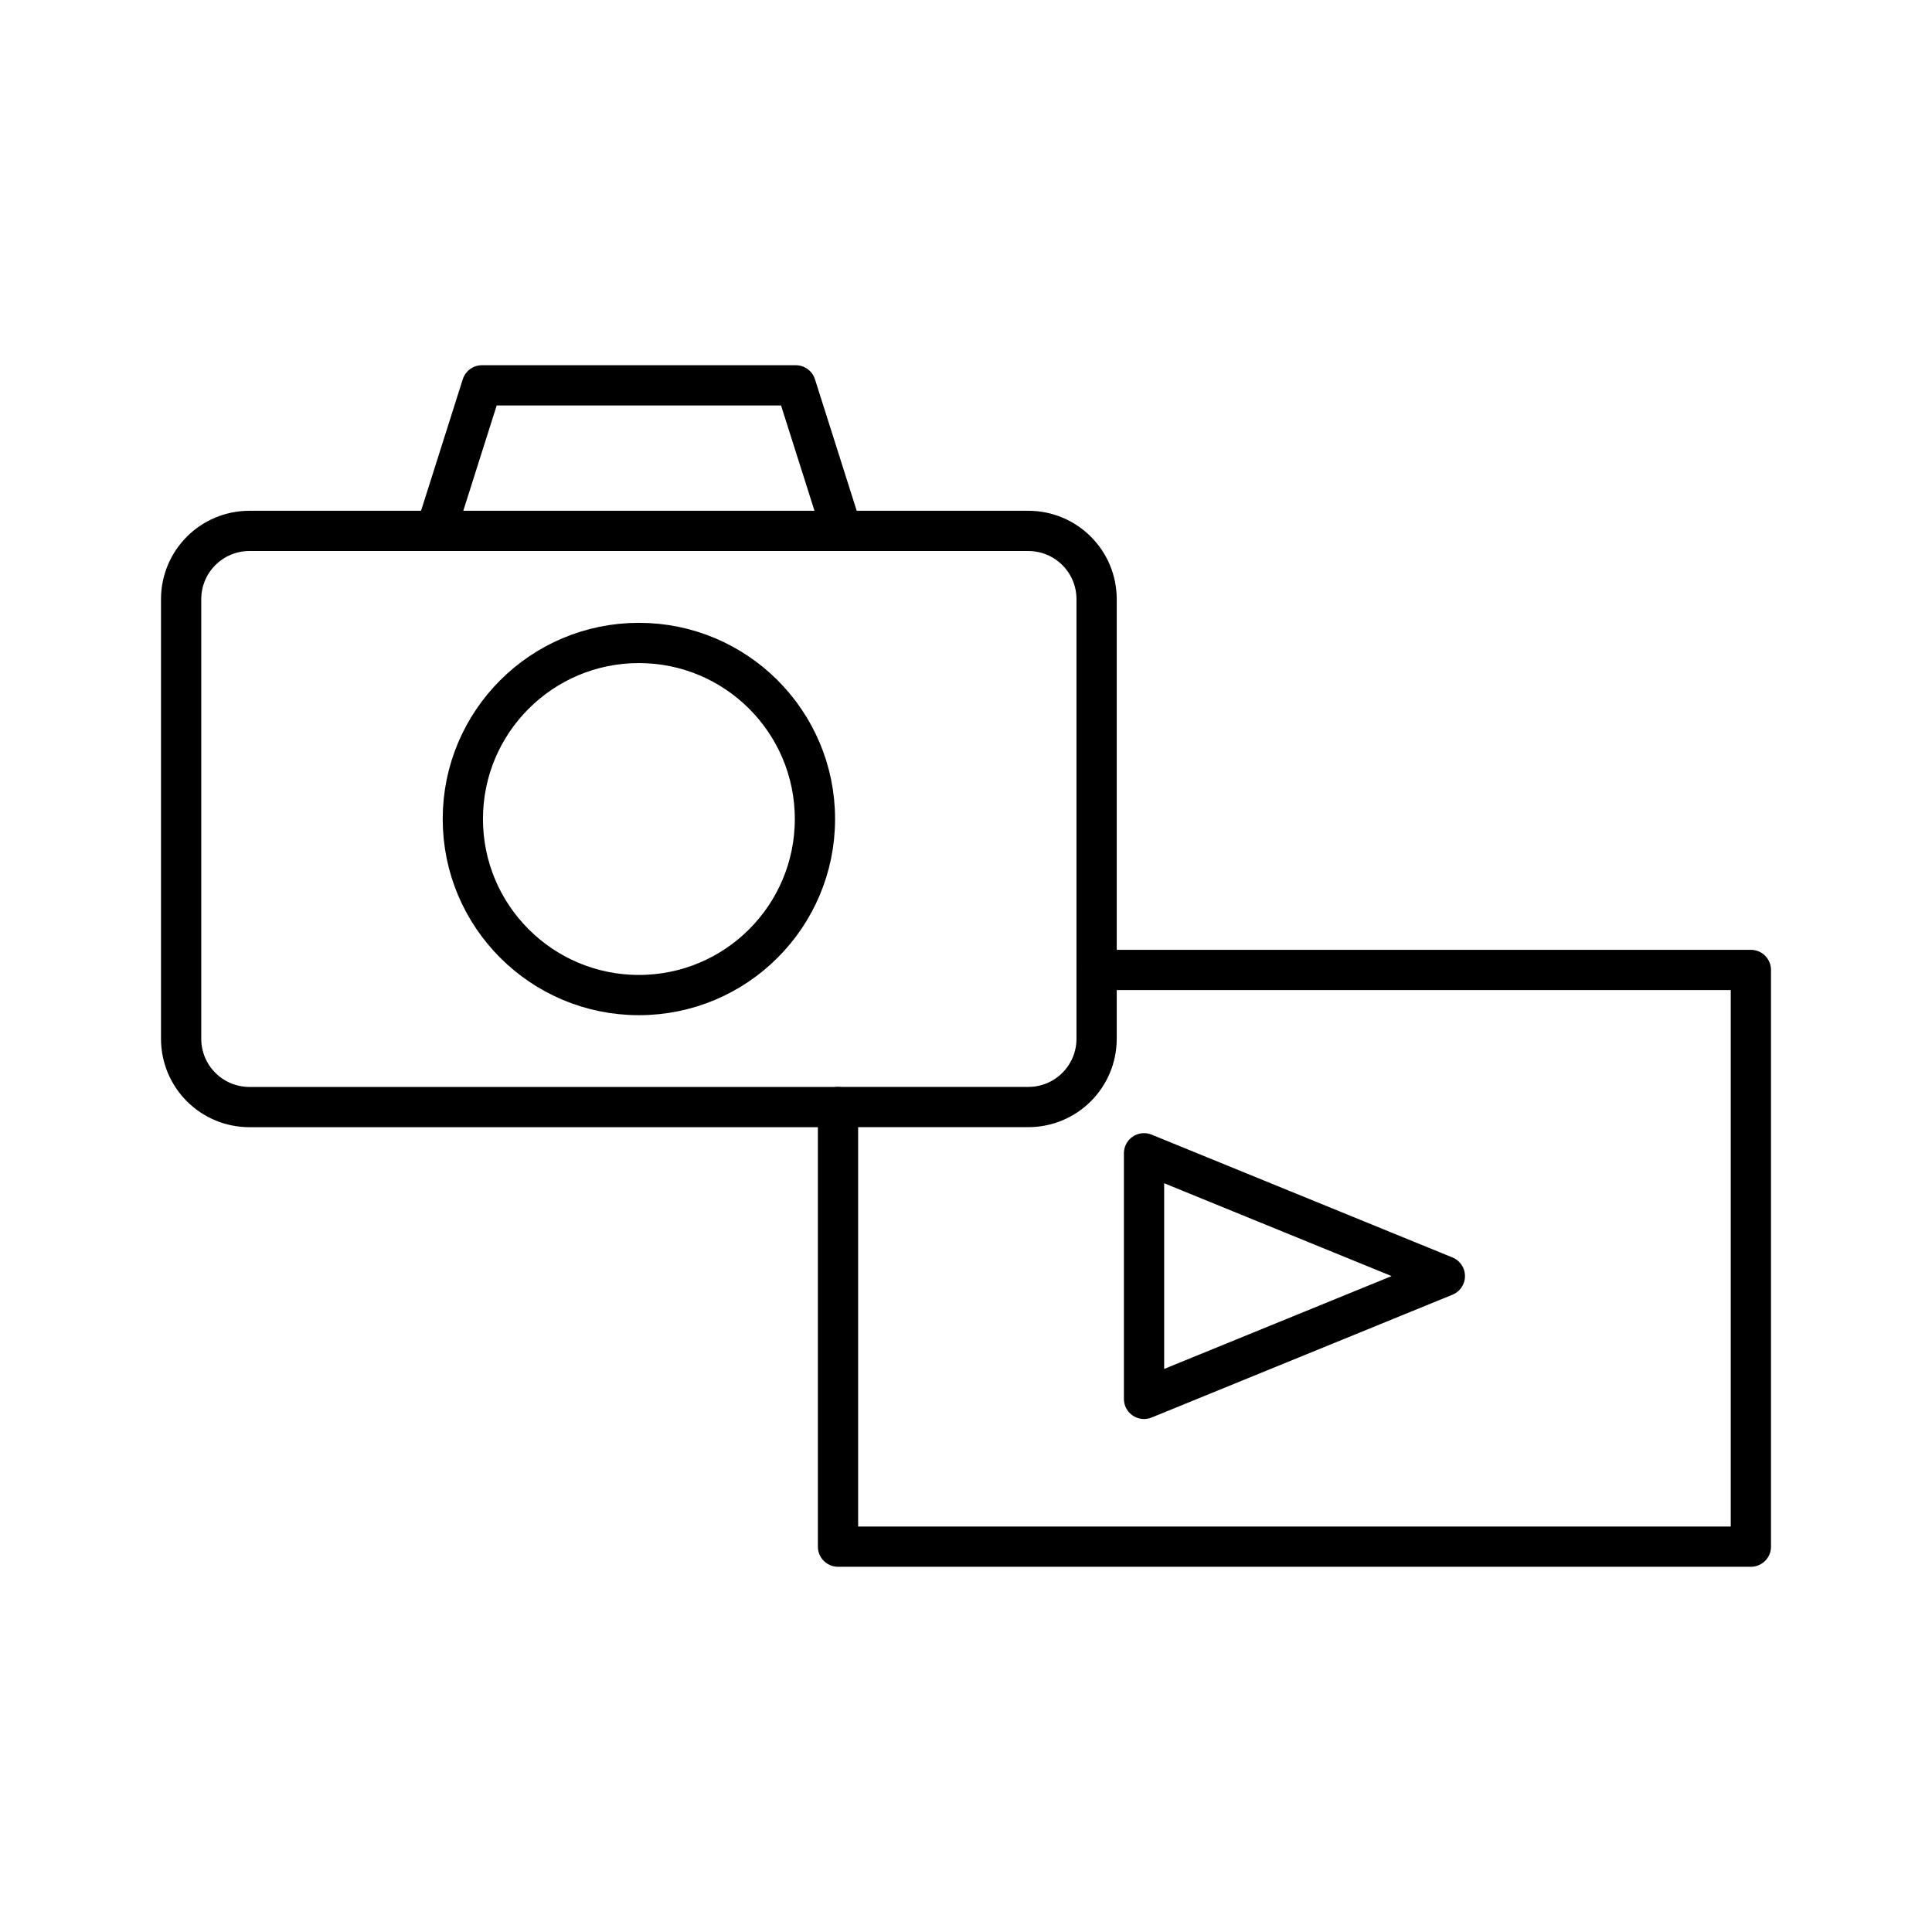 <?xml version="1.0" encoding="utf-8"?>
<!-- Generator: www.svgicons.com -->
<svg xmlns="http://www.w3.org/2000/svg" width="800" height="800" viewBox="0 0 48 48">
<path fill="none" stroke="currentColor" stroke-linecap="round" stroke-linejoin="round" d="M27.245 24.097v1.707c0 .942-.758 1.7-1.7 1.7h-4.726"/><circle cx="15.873" cy="20.348" r="4.374" fill="none" stroke="currentColor" stroke-linecap="round" stroke-linejoin="round"/><path fill="none" stroke="currentColor" stroke-linecap="round" stroke-linejoin="round" d="M11.974 9.574h7.797l1.148 3.616H10.827zm15.272 14.524H43.5v14.328H20.82V27.505m0 0H6.2c-.942 0-1.7-.759-1.7-1.7V14.89c0-.942.758-1.7 1.7-1.7h19.345c.942 0 1.7.758 1.7 1.7v9.206"/><path fill="none" stroke="currentColor" stroke-linecap="round" stroke-linejoin="round" d="M28.423 28.653v6.102l7.474-3.051z"/>
</svg>
